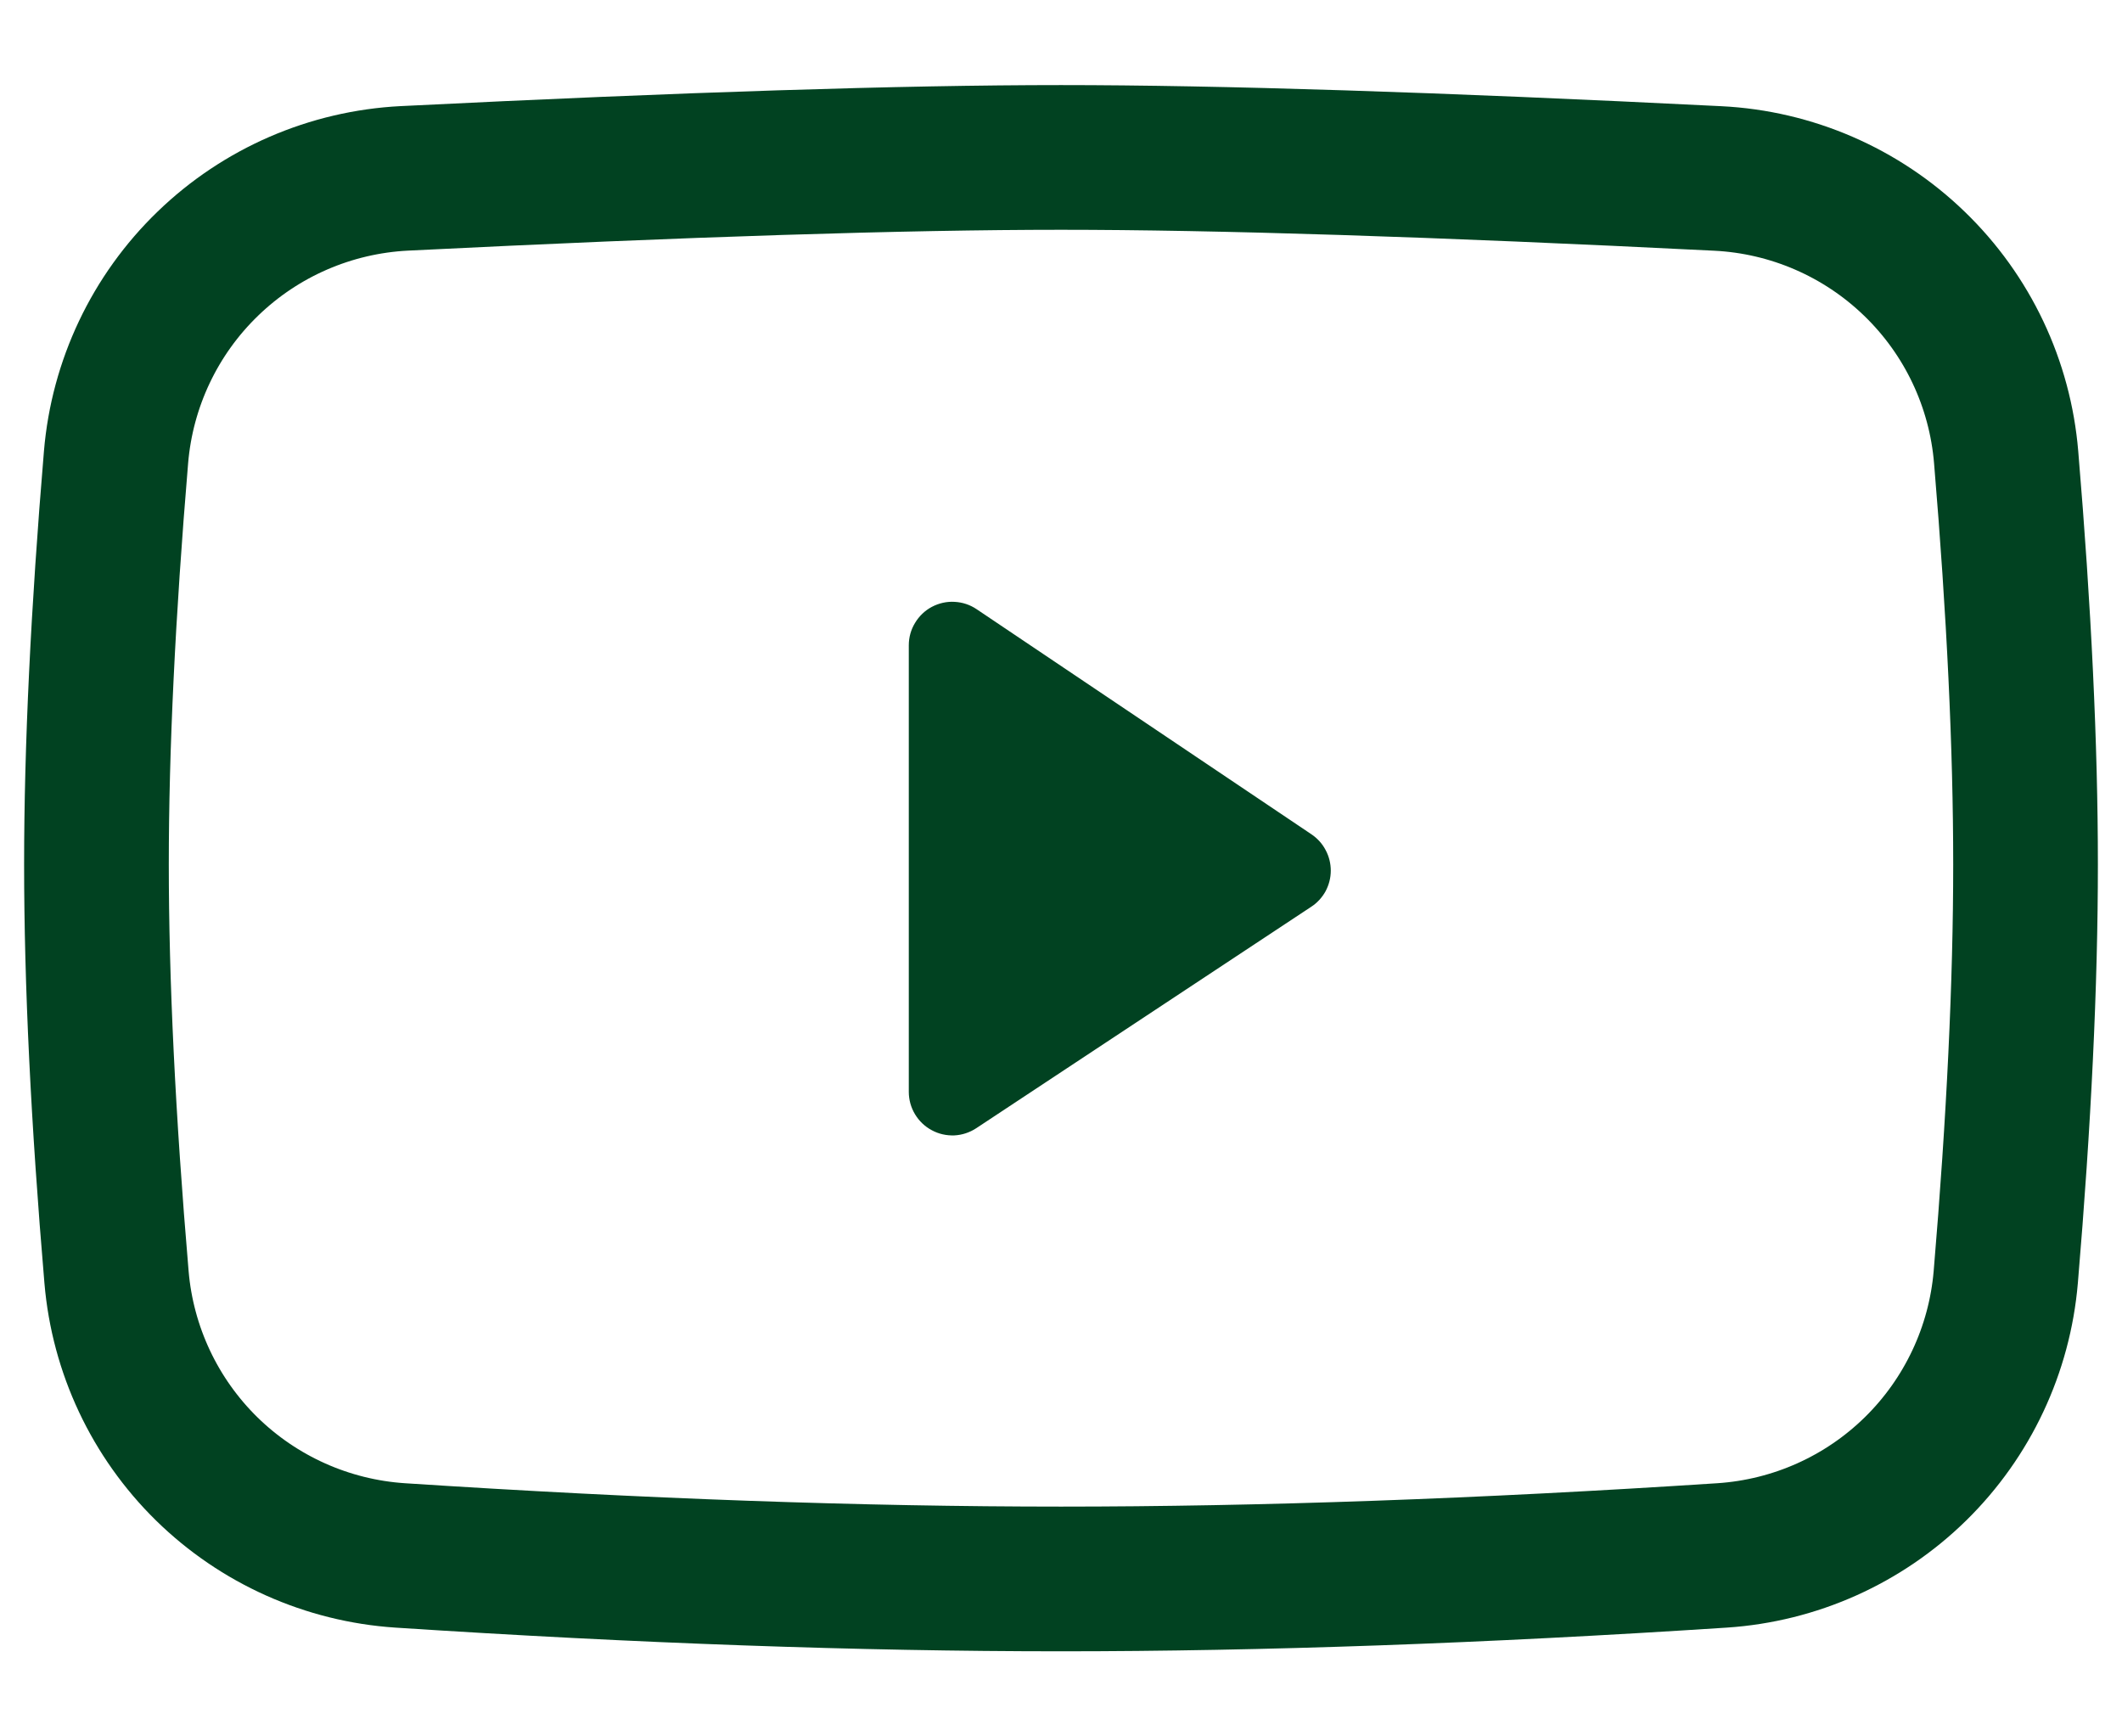 <svg width="22" height="18" viewBox="0 0 22 18" fill="none" xmlns="http://www.w3.org/2000/svg">
<path d="M4.193 1.849C7.11 1.704 9.379 1.632 11 1.632C12.621 1.632 14.891 1.704 17.81 1.85C18.574 1.888 19.298 2.202 19.848 2.734C20.398 3.265 20.736 3.978 20.799 4.741C20.933 6.337 21 7.744 21 8.96C21 10.191 20.932 11.617 20.795 13.238C20.731 13.991 20.399 14.697 19.86 15.226C19.32 15.756 18.609 16.074 17.854 16.124C15.359 16.287 13.074 16.368 11 16.368C8.926 16.368 6.642 16.287 4.148 16.124C3.394 16.074 2.683 15.756 2.143 15.227C1.604 14.698 1.272 13.993 1.208 13.239C1.069 11.606 1 10.18 1 8.96C1 7.755 1.068 6.348 1.203 4.739C1.267 3.977 1.605 3.264 2.155 2.733C2.705 2.201 3.428 1.888 4.192 1.849H4.193Z" stroke="#014221" stroke-width="1.5" stroke-linejoin="round"/>
<path d="M9.422 6.689V11.319C9.422 11.4 9.444 11.48 9.486 11.55C9.528 11.62 9.588 11.678 9.66 11.716C9.731 11.755 9.812 11.773 9.894 11.77C9.975 11.766 10.054 11.74 10.122 11.695L13.594 9.4C13.656 9.36 13.707 9.304 13.743 9.239C13.778 9.173 13.797 9.1 13.797 9.026C13.797 8.951 13.779 8.878 13.744 8.813C13.71 8.747 13.659 8.691 13.597 8.649L10.125 6.315C10.057 6.269 9.978 6.243 9.896 6.239C9.815 6.234 9.733 6.253 9.661 6.291C9.589 6.329 9.529 6.387 9.487 6.457C9.444 6.527 9.422 6.607 9.422 6.689V6.689Z" fill="#014221"/>
</svg>
